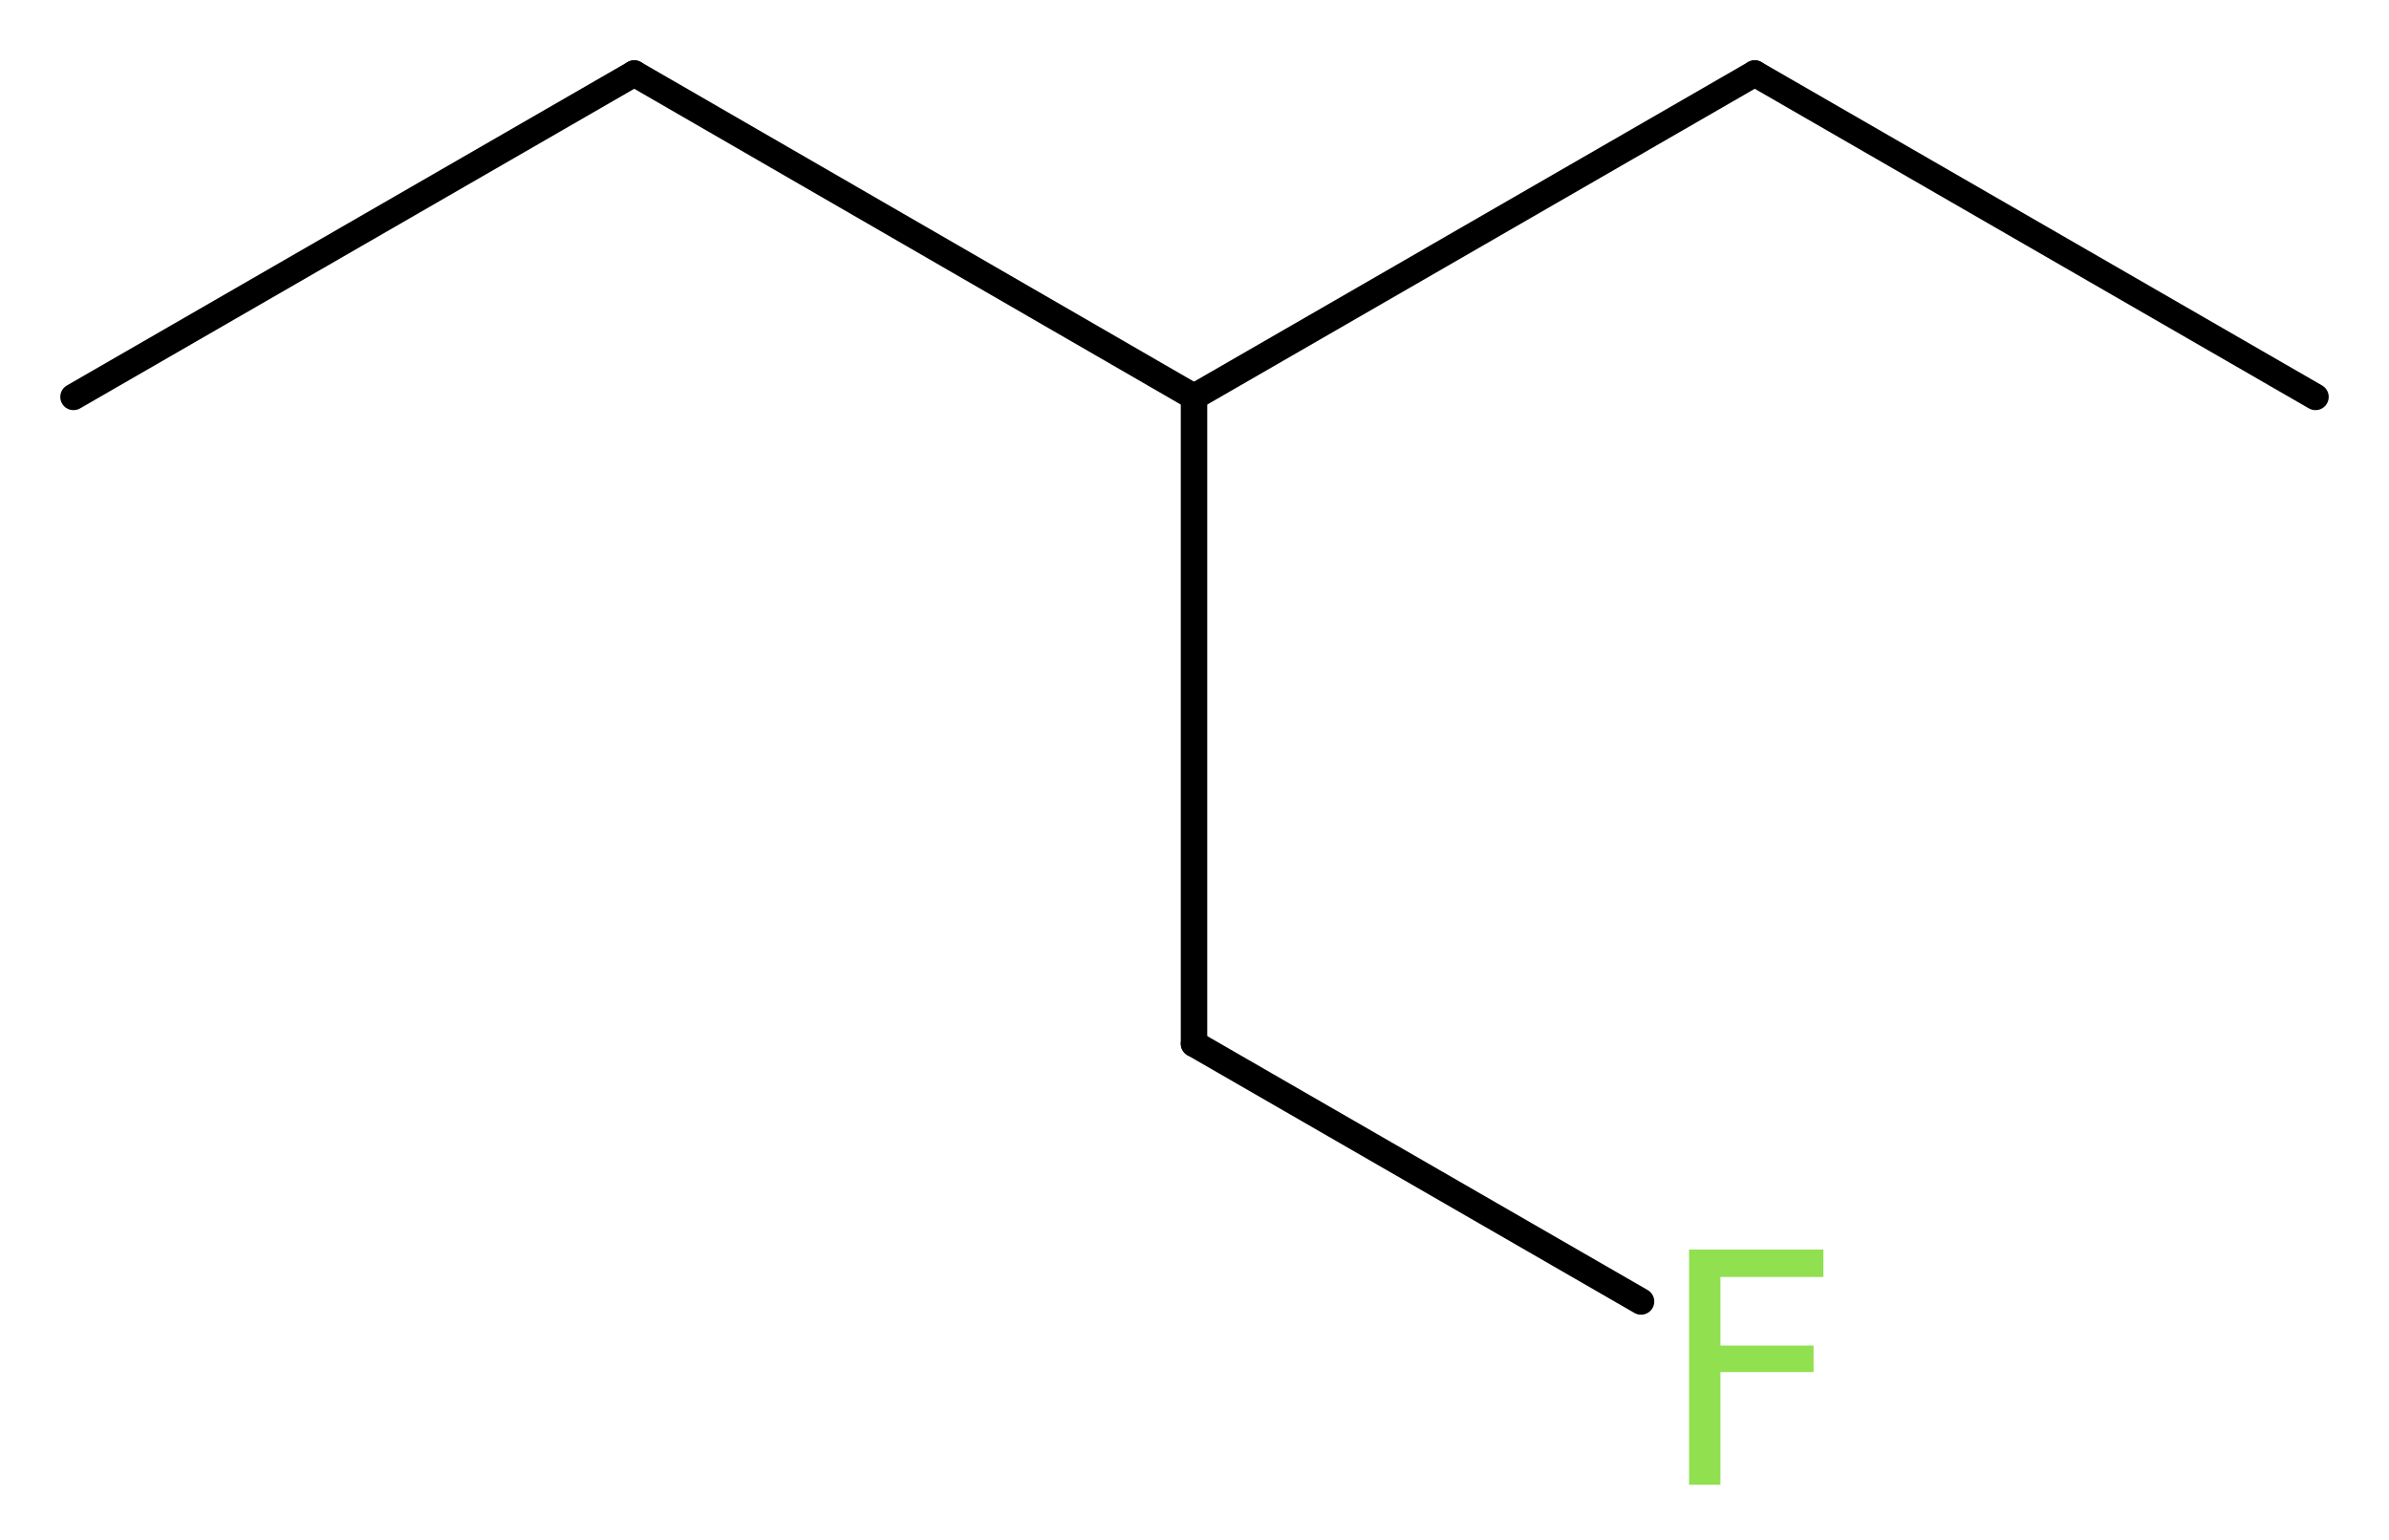 <?xml version='1.0' encoding='UTF-8'?>
<!DOCTYPE svg PUBLIC "-//W3C//DTD SVG 1.1//EN" "http://www.w3.org/Graphics/SVG/1.1/DTD/svg11.dtd">
<svg version='1.2' xmlns='http://www.w3.org/2000/svg' xmlns:xlink='http://www.w3.org/1999/xlink' width='24.37mm' height='15.71mm' viewBox='0 0 24.37 15.71'>
  <desc>Generated by the Chemistry Development Kit (http://github.com/cdk)</desc>
  <g stroke-linecap='round' stroke-linejoin='round' stroke='#000000' stroke-width='.27' fill='#90E050'>
    <rect x='.0' y='.0' width='25.0' height='16.0' fill='#FFFFFF' stroke='none'/>
    <g id='mol1' class='mol'>
      <line id='mol1bnd1' class='bond' x1='23.62' y1='4.05' x2='17.9' y2='.75'/>
      <line id='mol1bnd2' class='bond' x1='17.9' y1='.75' x2='12.18' y2='4.05'/>
      <line id='mol1bnd3' class='bond' x1='12.18' y1='4.05' x2='6.47' y2='.75'/>
      <line id='mol1bnd4' class='bond' x1='6.47' y1='.75' x2='.75' y2='4.05'/>
      <line id='mol1bnd5' class='bond' x1='12.18' y1='4.05' x2='12.18' y2='10.65'/>
      <line id='mol1bnd6' class='bond' x1='12.18' y1='10.65' x2='16.74' y2='13.28'/>
      <path id='mol1atm7' class='atom' d='M17.22 12.75h1.38v.28h-1.05v.7h.95v.27h-.95v1.15h-.32v-2.4z' stroke='none'/>
    </g>
  </g>
</svg>
